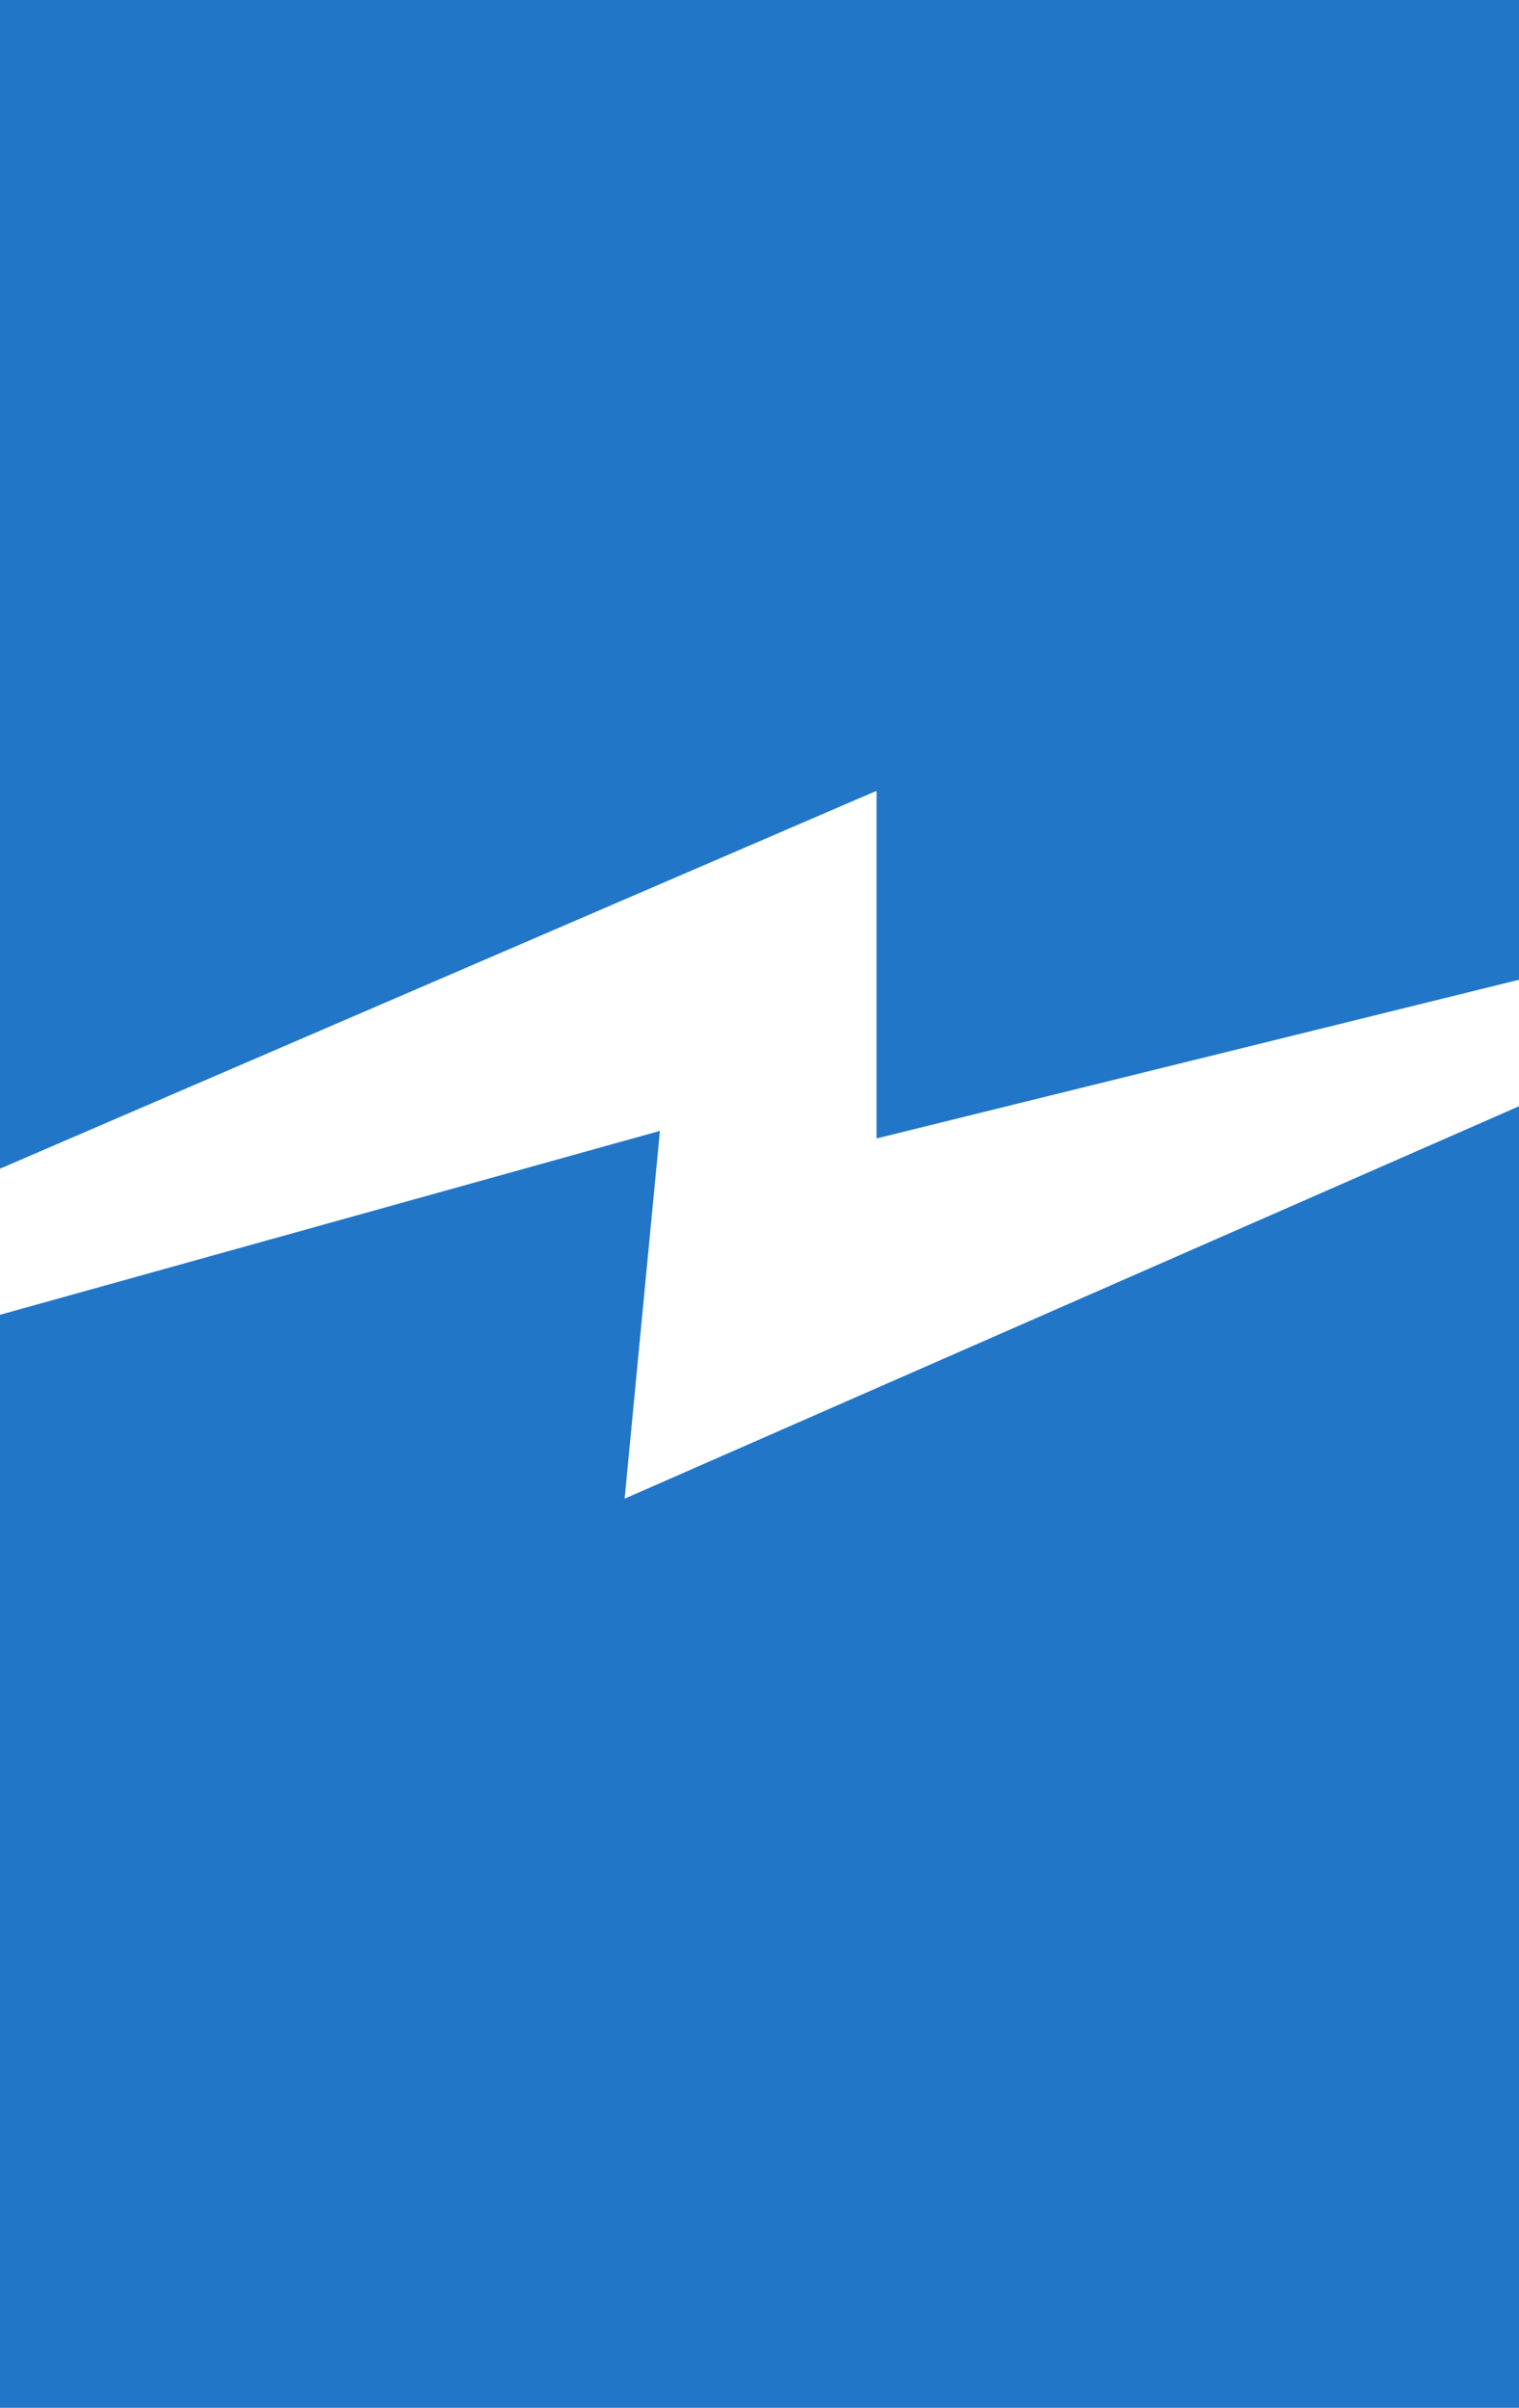 <svg xmlns="http://www.w3.org/2000/svg" width="241" height="382" viewBox="0 0 241 382">
  <path id="Path_13" data-name="Path 13" d="M750.8,183.553,646.1,212.727V386.134h241V179.643L745.2,241.9Z" transform="translate(-646.1 -4.134)" fill="#2276c8"/>
  <path id="Path_14" data-name="Path 14" d="M646.1,4.134V189.548L785.166,129.6v55.152L887.1,159.574V4.134Z" transform="translate(-646.1 -4.134)" fill="#2276c8"/>
</svg>
